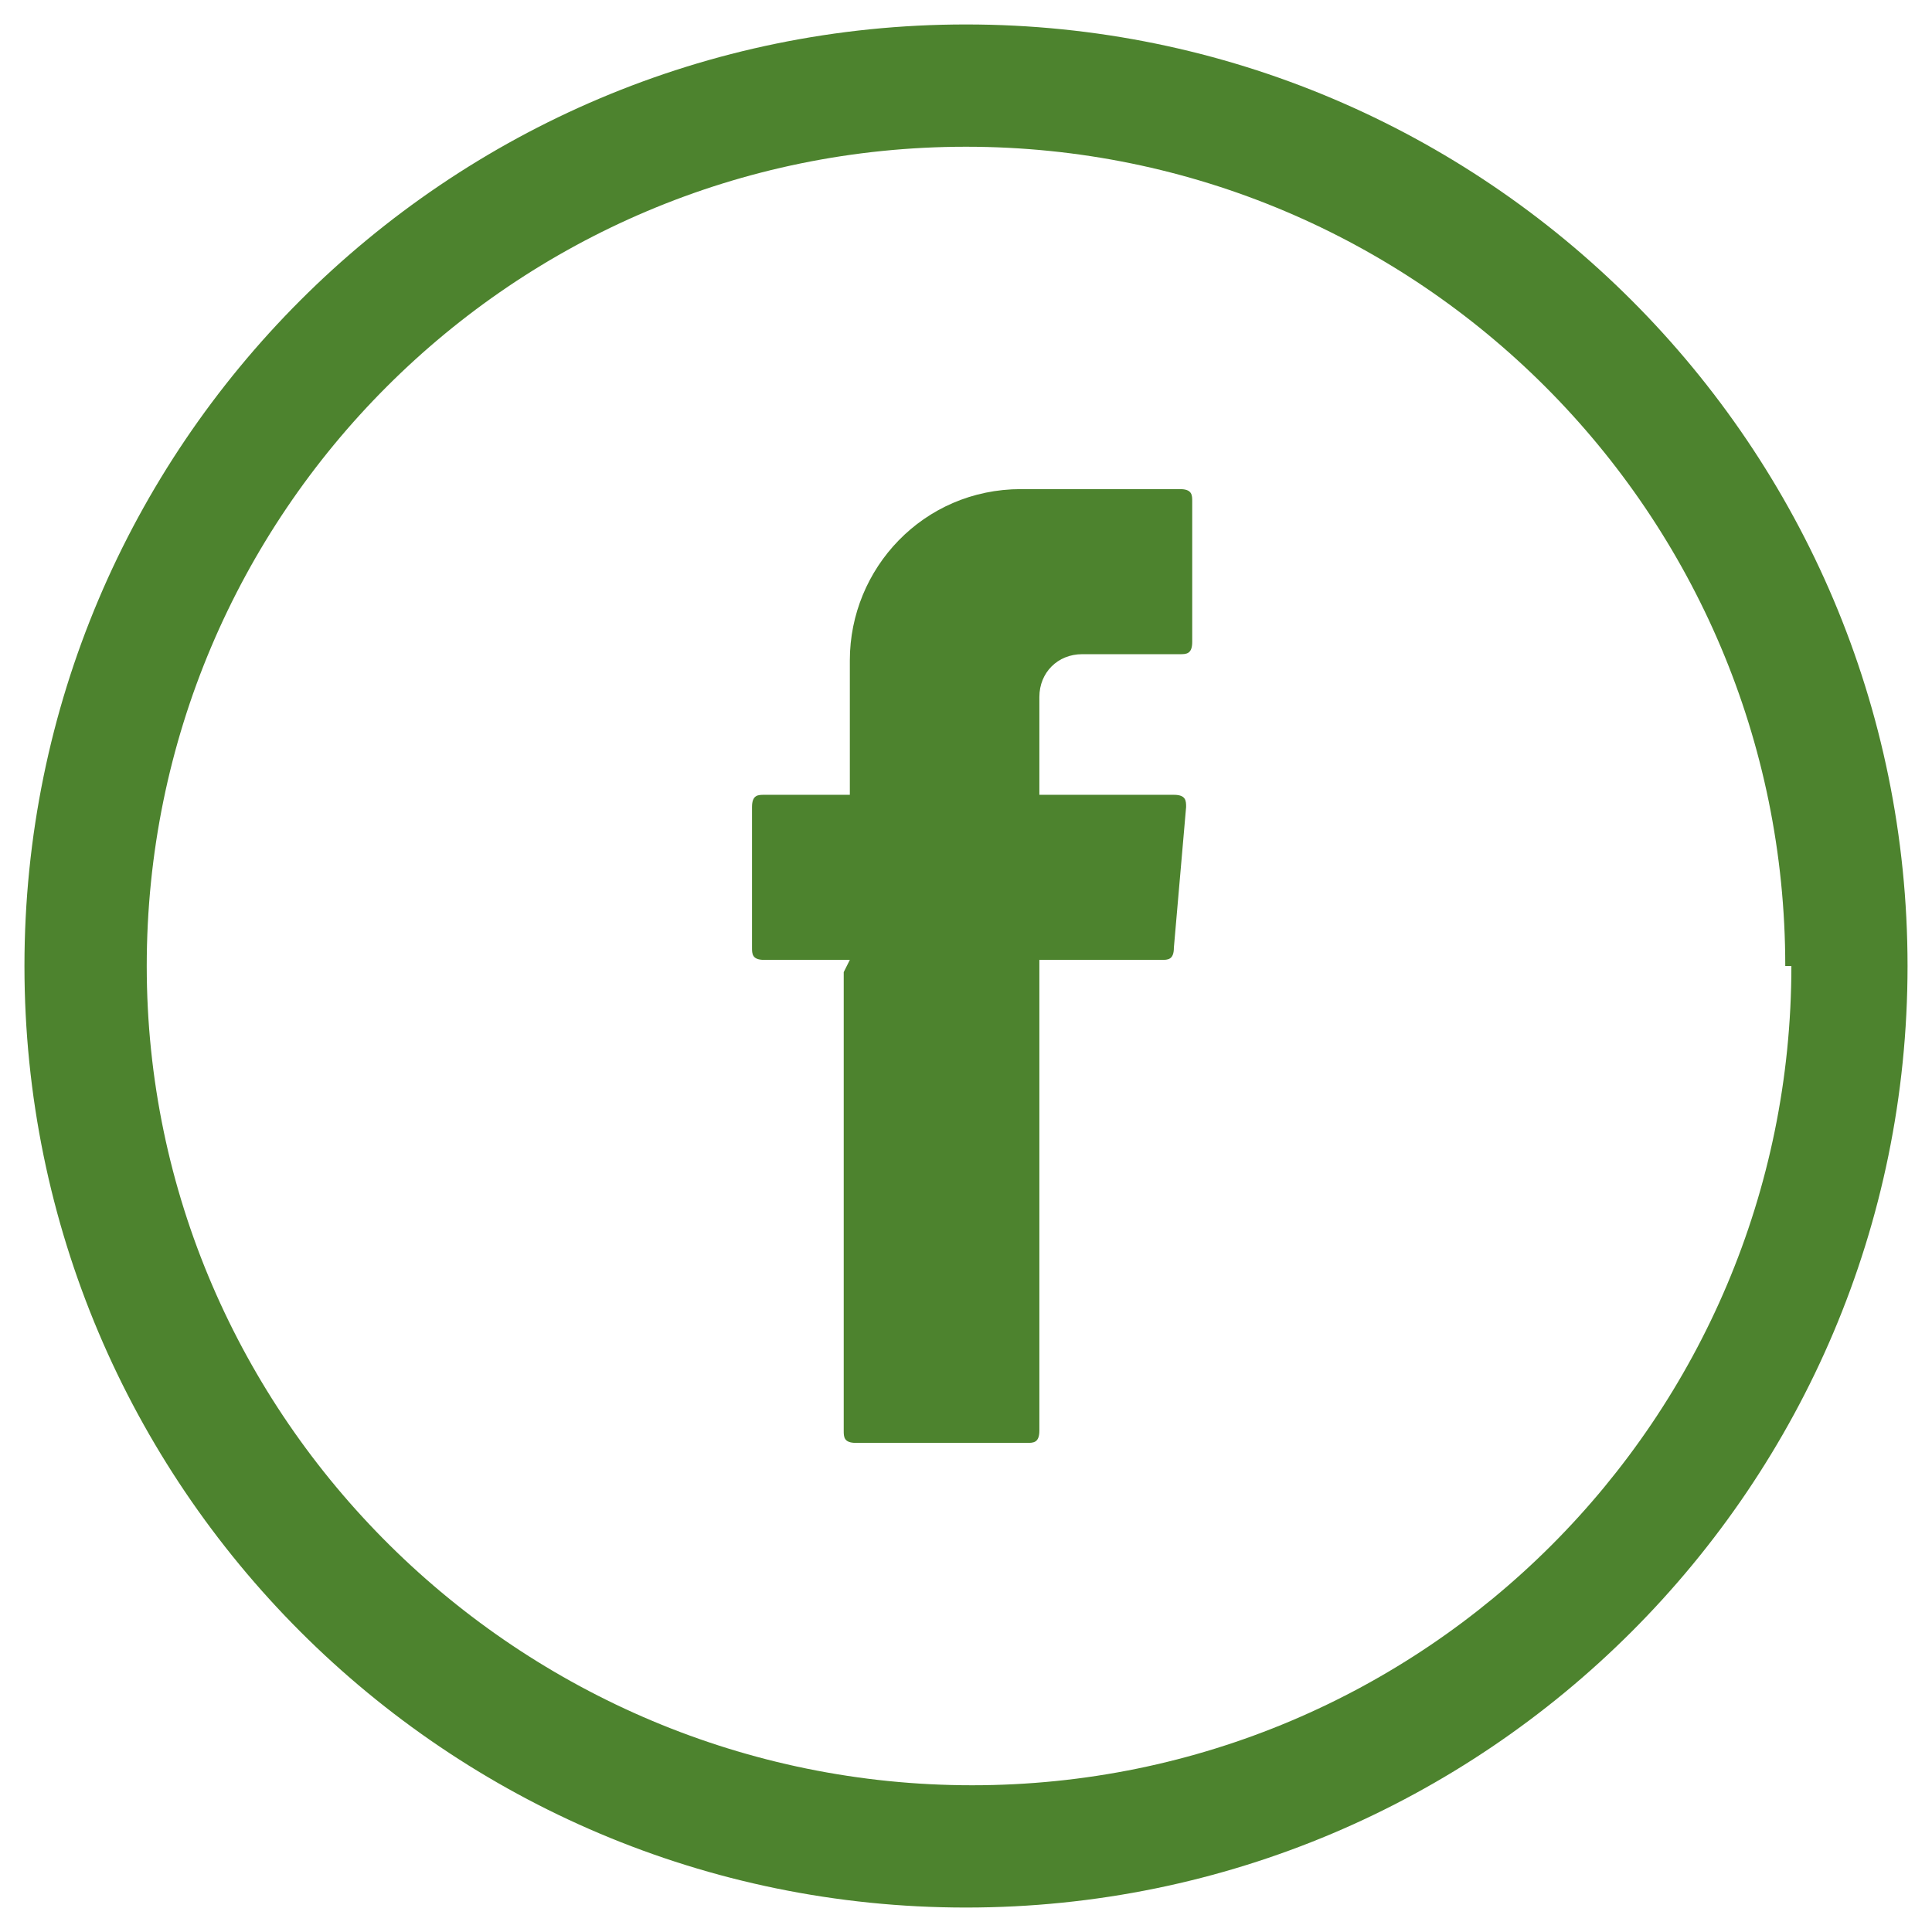 <?xml version="1.0" encoding="UTF-8"?> <svg xmlns="http://www.w3.org/2000/svg" version="1.1" viewBox="0 0 31.6 31.6"><defs><style> .cls-1, .cls-2 { fill: #4d832e; } .cls-2 { fill-rule: evenodd; } </style></defs><g><g id="Livello_1"><g><path class="cls-2" d="M13.8,15.9v7.5c0,.1,0,.2.2.2h2.8c.1,0,.2,0,.2-.2v-7.7h2c.1,0,.2,0,.2-.2l.2-2.3c0-.1,0-.2-.2-.2h-2.2v-1.6c0-.4.3-.7.7-.7h1.6c.1,0,.2,0,.2-.2v-2.3c0-.1,0-.2-.2-.2h-2.6c-1.6,0-2.8,1.3-2.8,2.8v2.2h-1.4c-.1,0-.2,0-.2.2v2.3c0,.1,0,.2.2.2h1.4Z"></path><path class="cls-1" d="M15.8.4C7.3.4.4,7.3.4,15.8s6.9,15.4,15.4,15.4,15.4-6.9,15.4-15.4S24.3.4,15.8.4ZM29.3,15.8c0,7.4-6,13.4-13.4,13.4S2.4,23.2,2.4,15.8,8.4,2.4,15.8,2.4s13.4,6,13.4,13.4Z"></path></g></g></g></svg> 